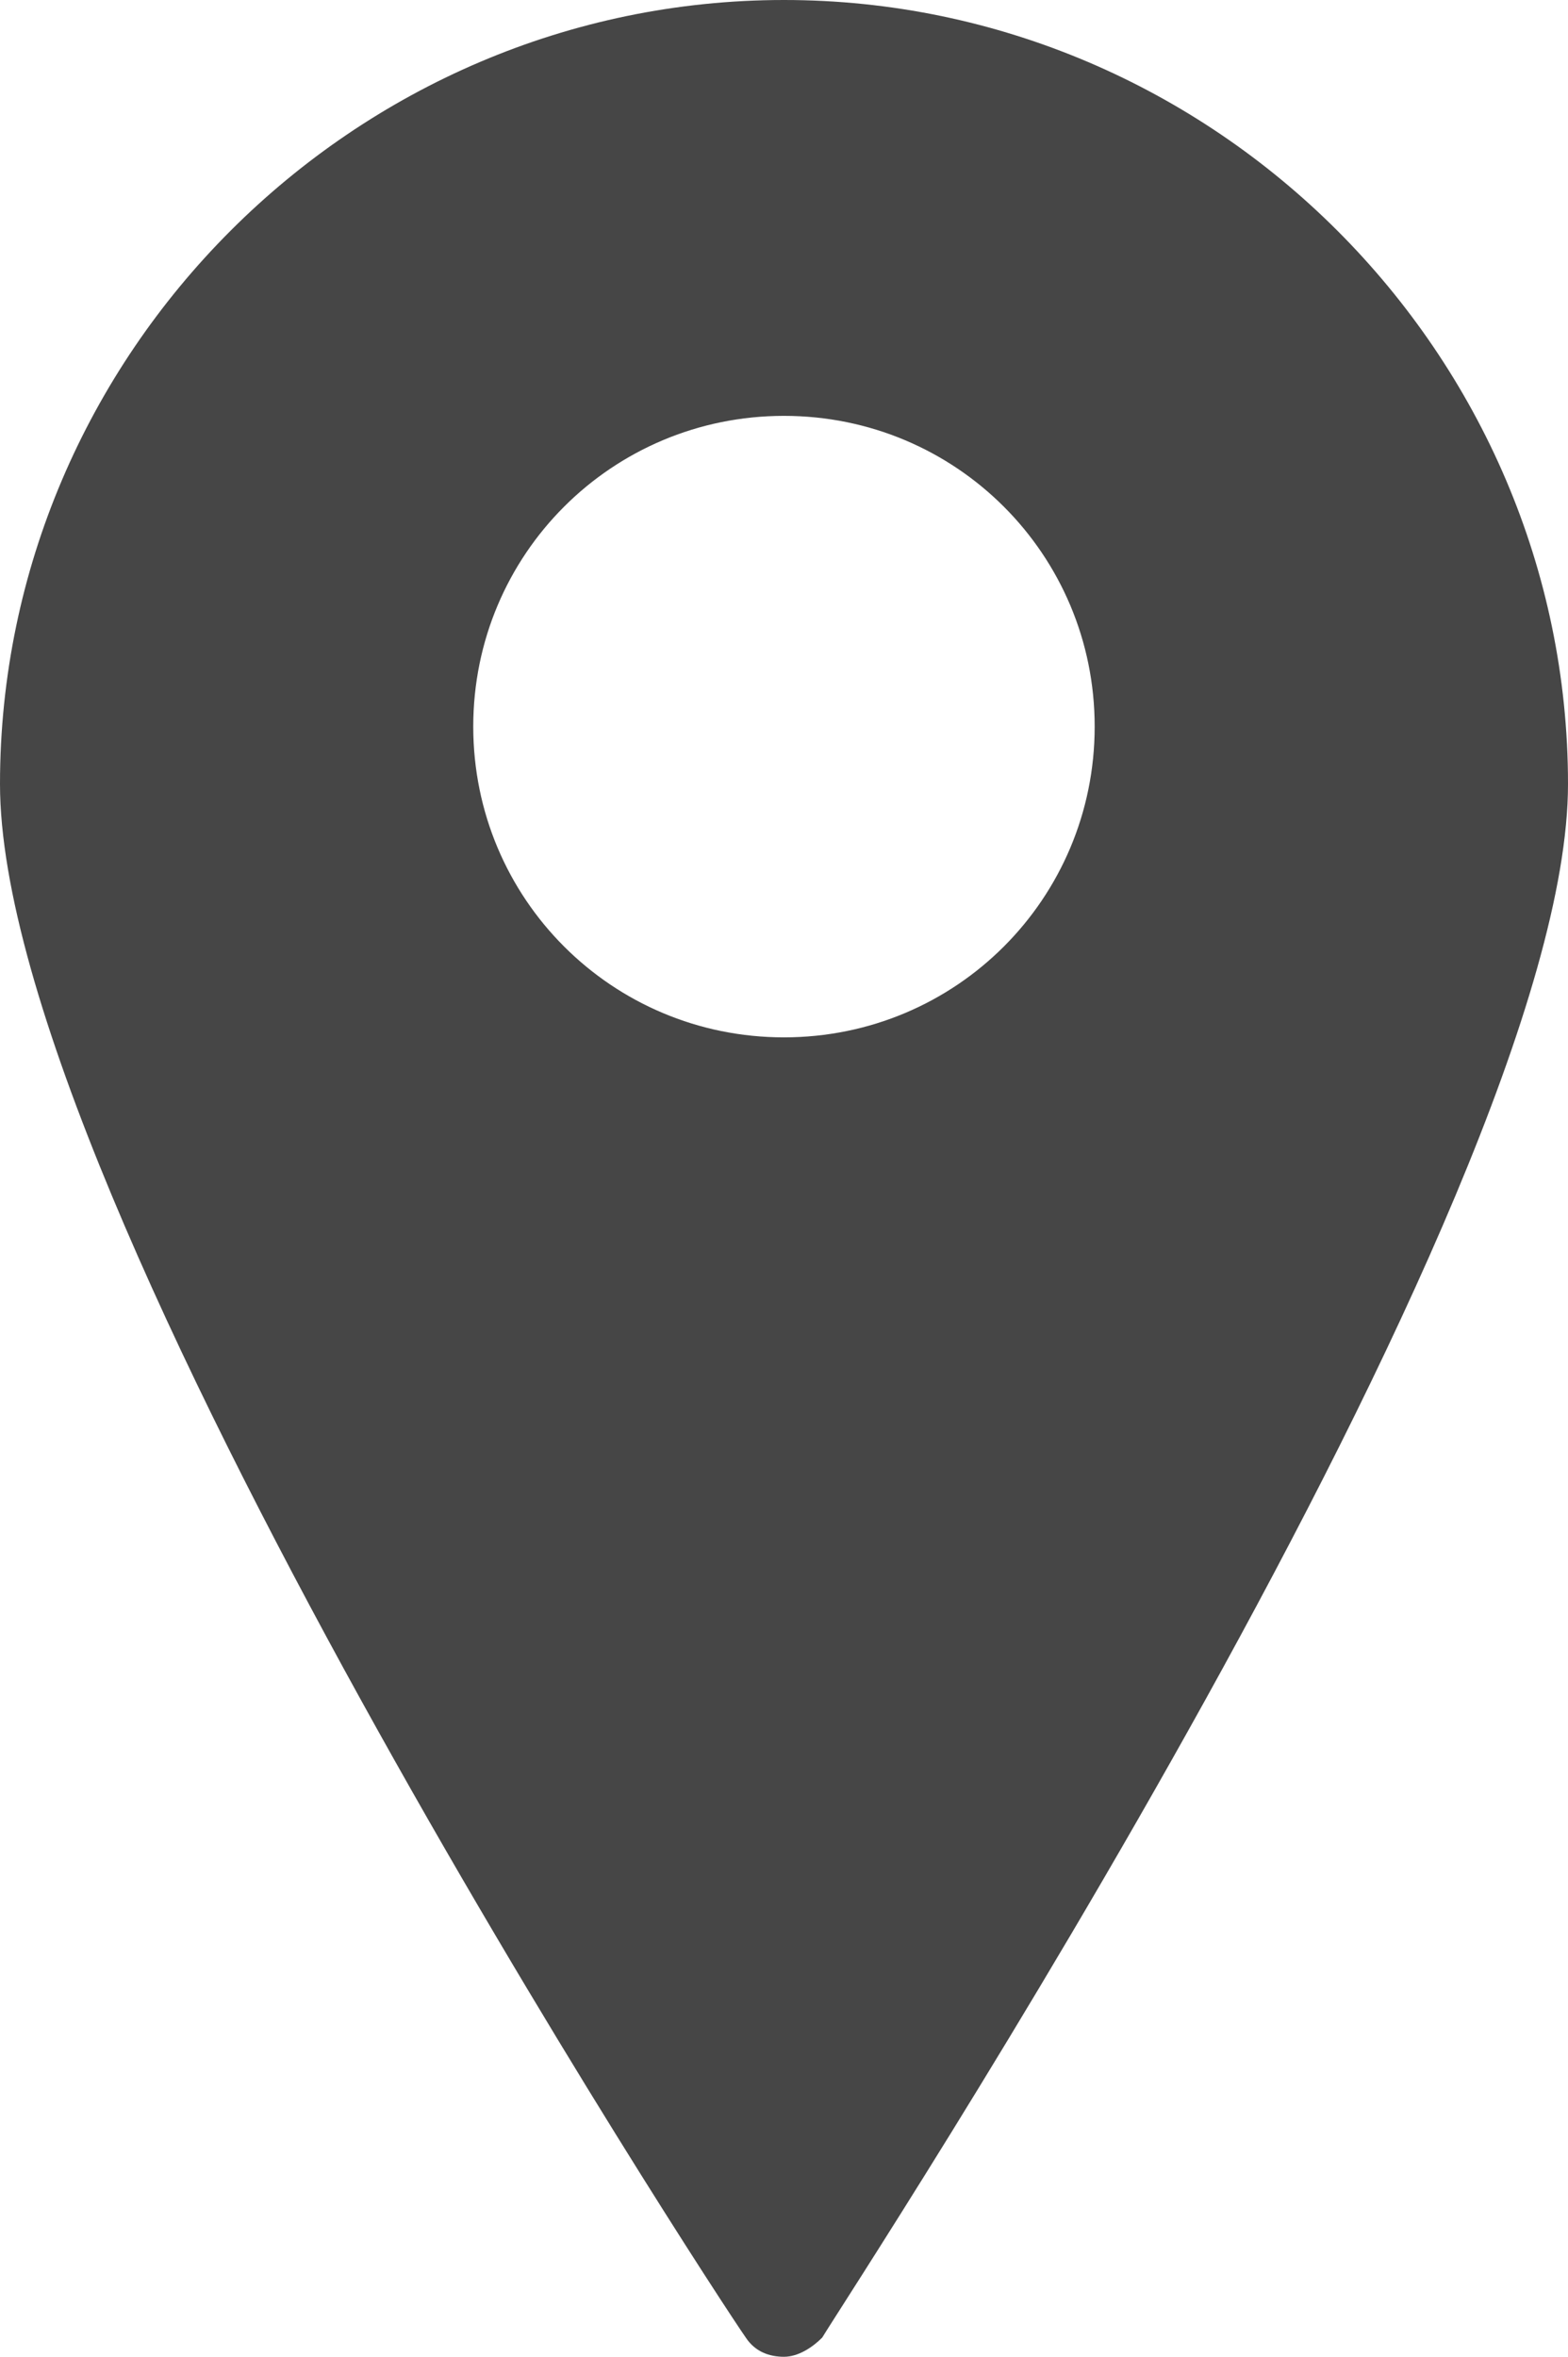 <?xml version="1.0" encoding="utf-8"?>
<!-- Generator: Adobe Illustrator 16.0.0, SVG Export Plug-In . SVG Version: 6.00 Build 0)  -->
<!DOCTYPE svg PUBLIC "-//W3C//DTD SVG 1.1//EN" "http://www.w3.org/Graphics/SVG/1.1/DTD/svg11.dtd">
<svg version="1.1" id="Layer_1" xmlns="http://www.w3.org/2000/svg" xmlns:xlink="http://www.w3.org/1999/xlink" x="0px" y="0px"
	 width="20.413px" height="30.682px" viewBox="348.913 460.5 20.413 30.682" enable-background="new 348.913 460.5 20.413 30.682"
	 xml:space="preserve">
<g>
	<path fill="#464646" d="M359.119,460.5c-5.601,0-10.206,4.605-10.206,10.207c0,5.414,9.272,19.603,9.709,20.225
		c0.124,0.188,0.312,0.25,0.497,0.25c0.188,0,0.374-0.125,0.498-0.25c0.374-0.622,9.709-14.811,9.709-20.225
		C369.326,465.105,364.721,460.5,359.119,460.5z M359.119,474.005c-2.24,0-4.045-1.805-4.045-4.046c0-2.24,1.805-4.045,4.045-4.045
		c2.241,0,4.045,1.805,4.045,4.045C363.164,472.2,361.36,474.005,359.119,474.005z"/>
</g>
</svg>
